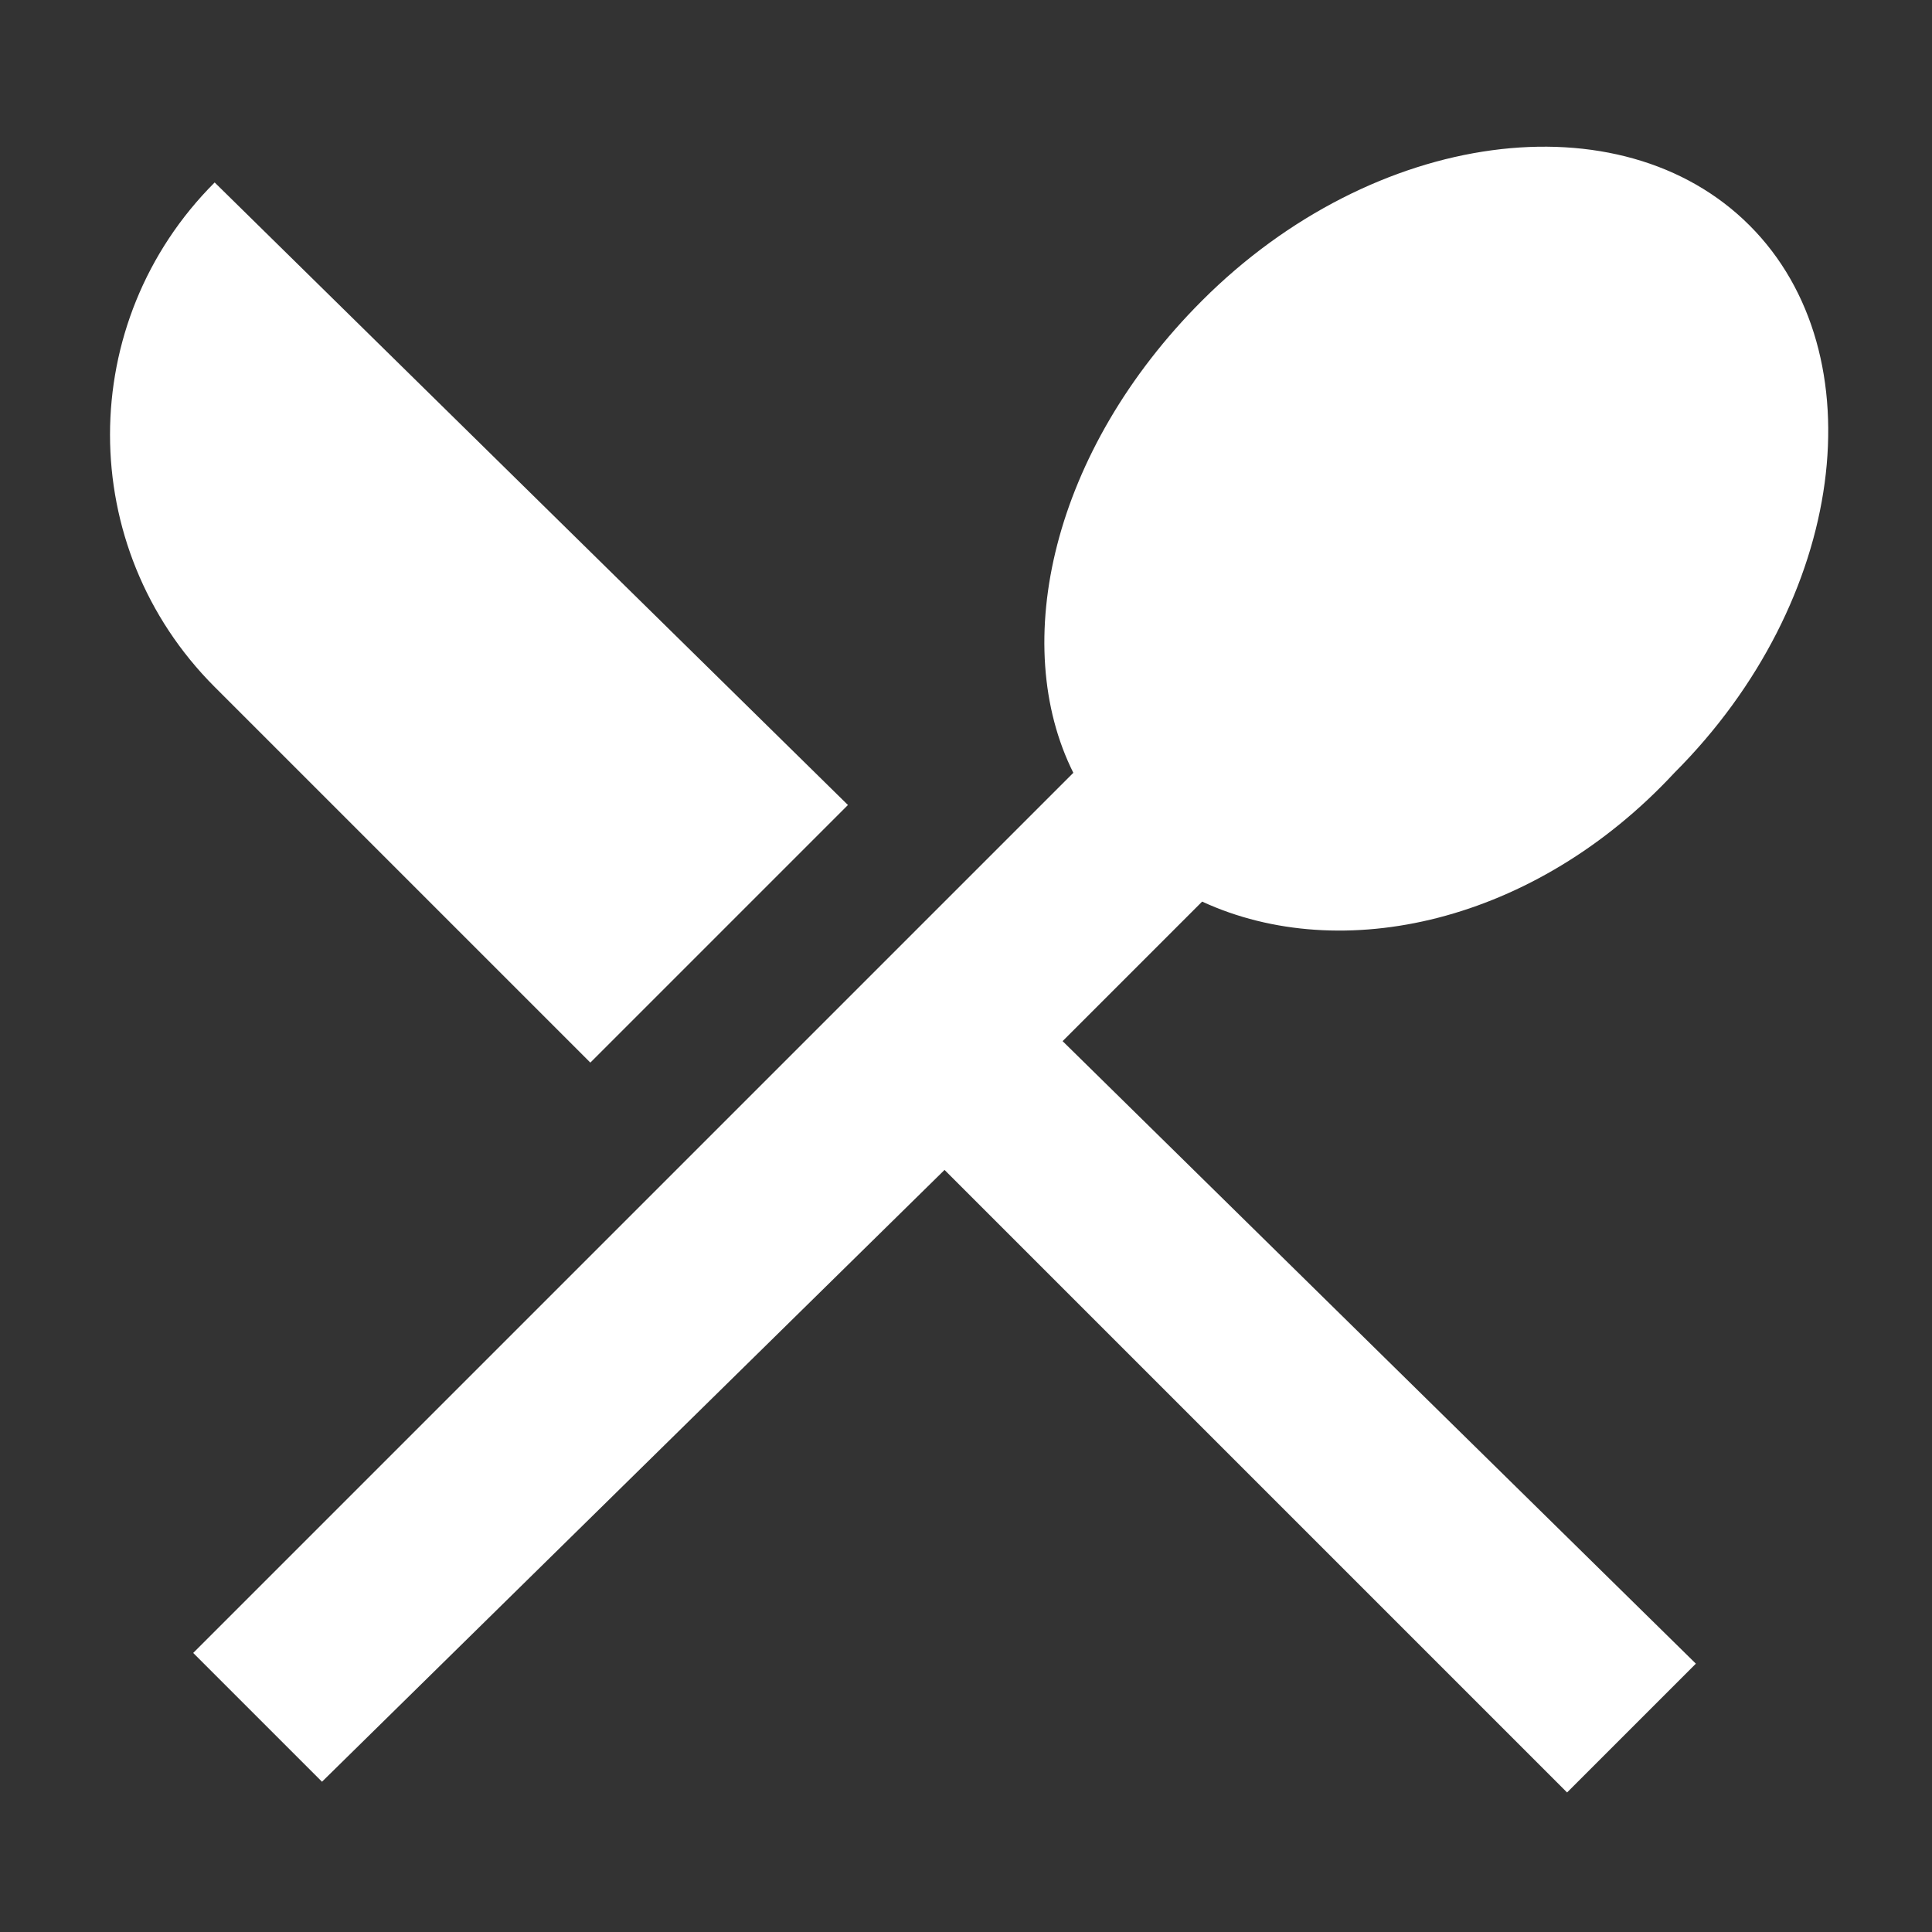 <?xml version="1.0" encoding="utf-8"?>
<!-- Generator: Adobe Illustrator 22.0.1, SVG Export Plug-In . SVG Version: 6.00 Build 0)  -->
<svg version="1.1" id="Layer_1" xmlns="http://www.w3.org/2000/svg" xmlns:xlink="http://www.w3.org/1999/xlink" x="0px" y="0px"
	 viewBox="0 0 18 18" style="enable-background:new 0 0 18 18;" xml:space="preserve">
<rect x="0" y="0" width="18" height="18" fill="#333333" stroke="none"/>
<style type="text/css">
	.st0{fill:#FFFFFF;}
</style>
<path class="st0" d="M11.2,8.4c1.3,0.6,3.1,0.2,4.4-1.2c1.6-1.6,1.9-3.9,0.7-5.1c-1.2-1.2-3.5-0.9-5.1,0.7C9.8,4.2,9.4,6,10,7.2
	l-8.2,8.2L3,16.6l5.8-5.7l5.8,5.8l1.2-1.2L9.9,9.7L11.2,8.4 M5.5,9.9l2.4-2.4L2,1.7C0.7,3,0.7,5.1,2,6.4L5.5,9.9z"/>
</svg>
